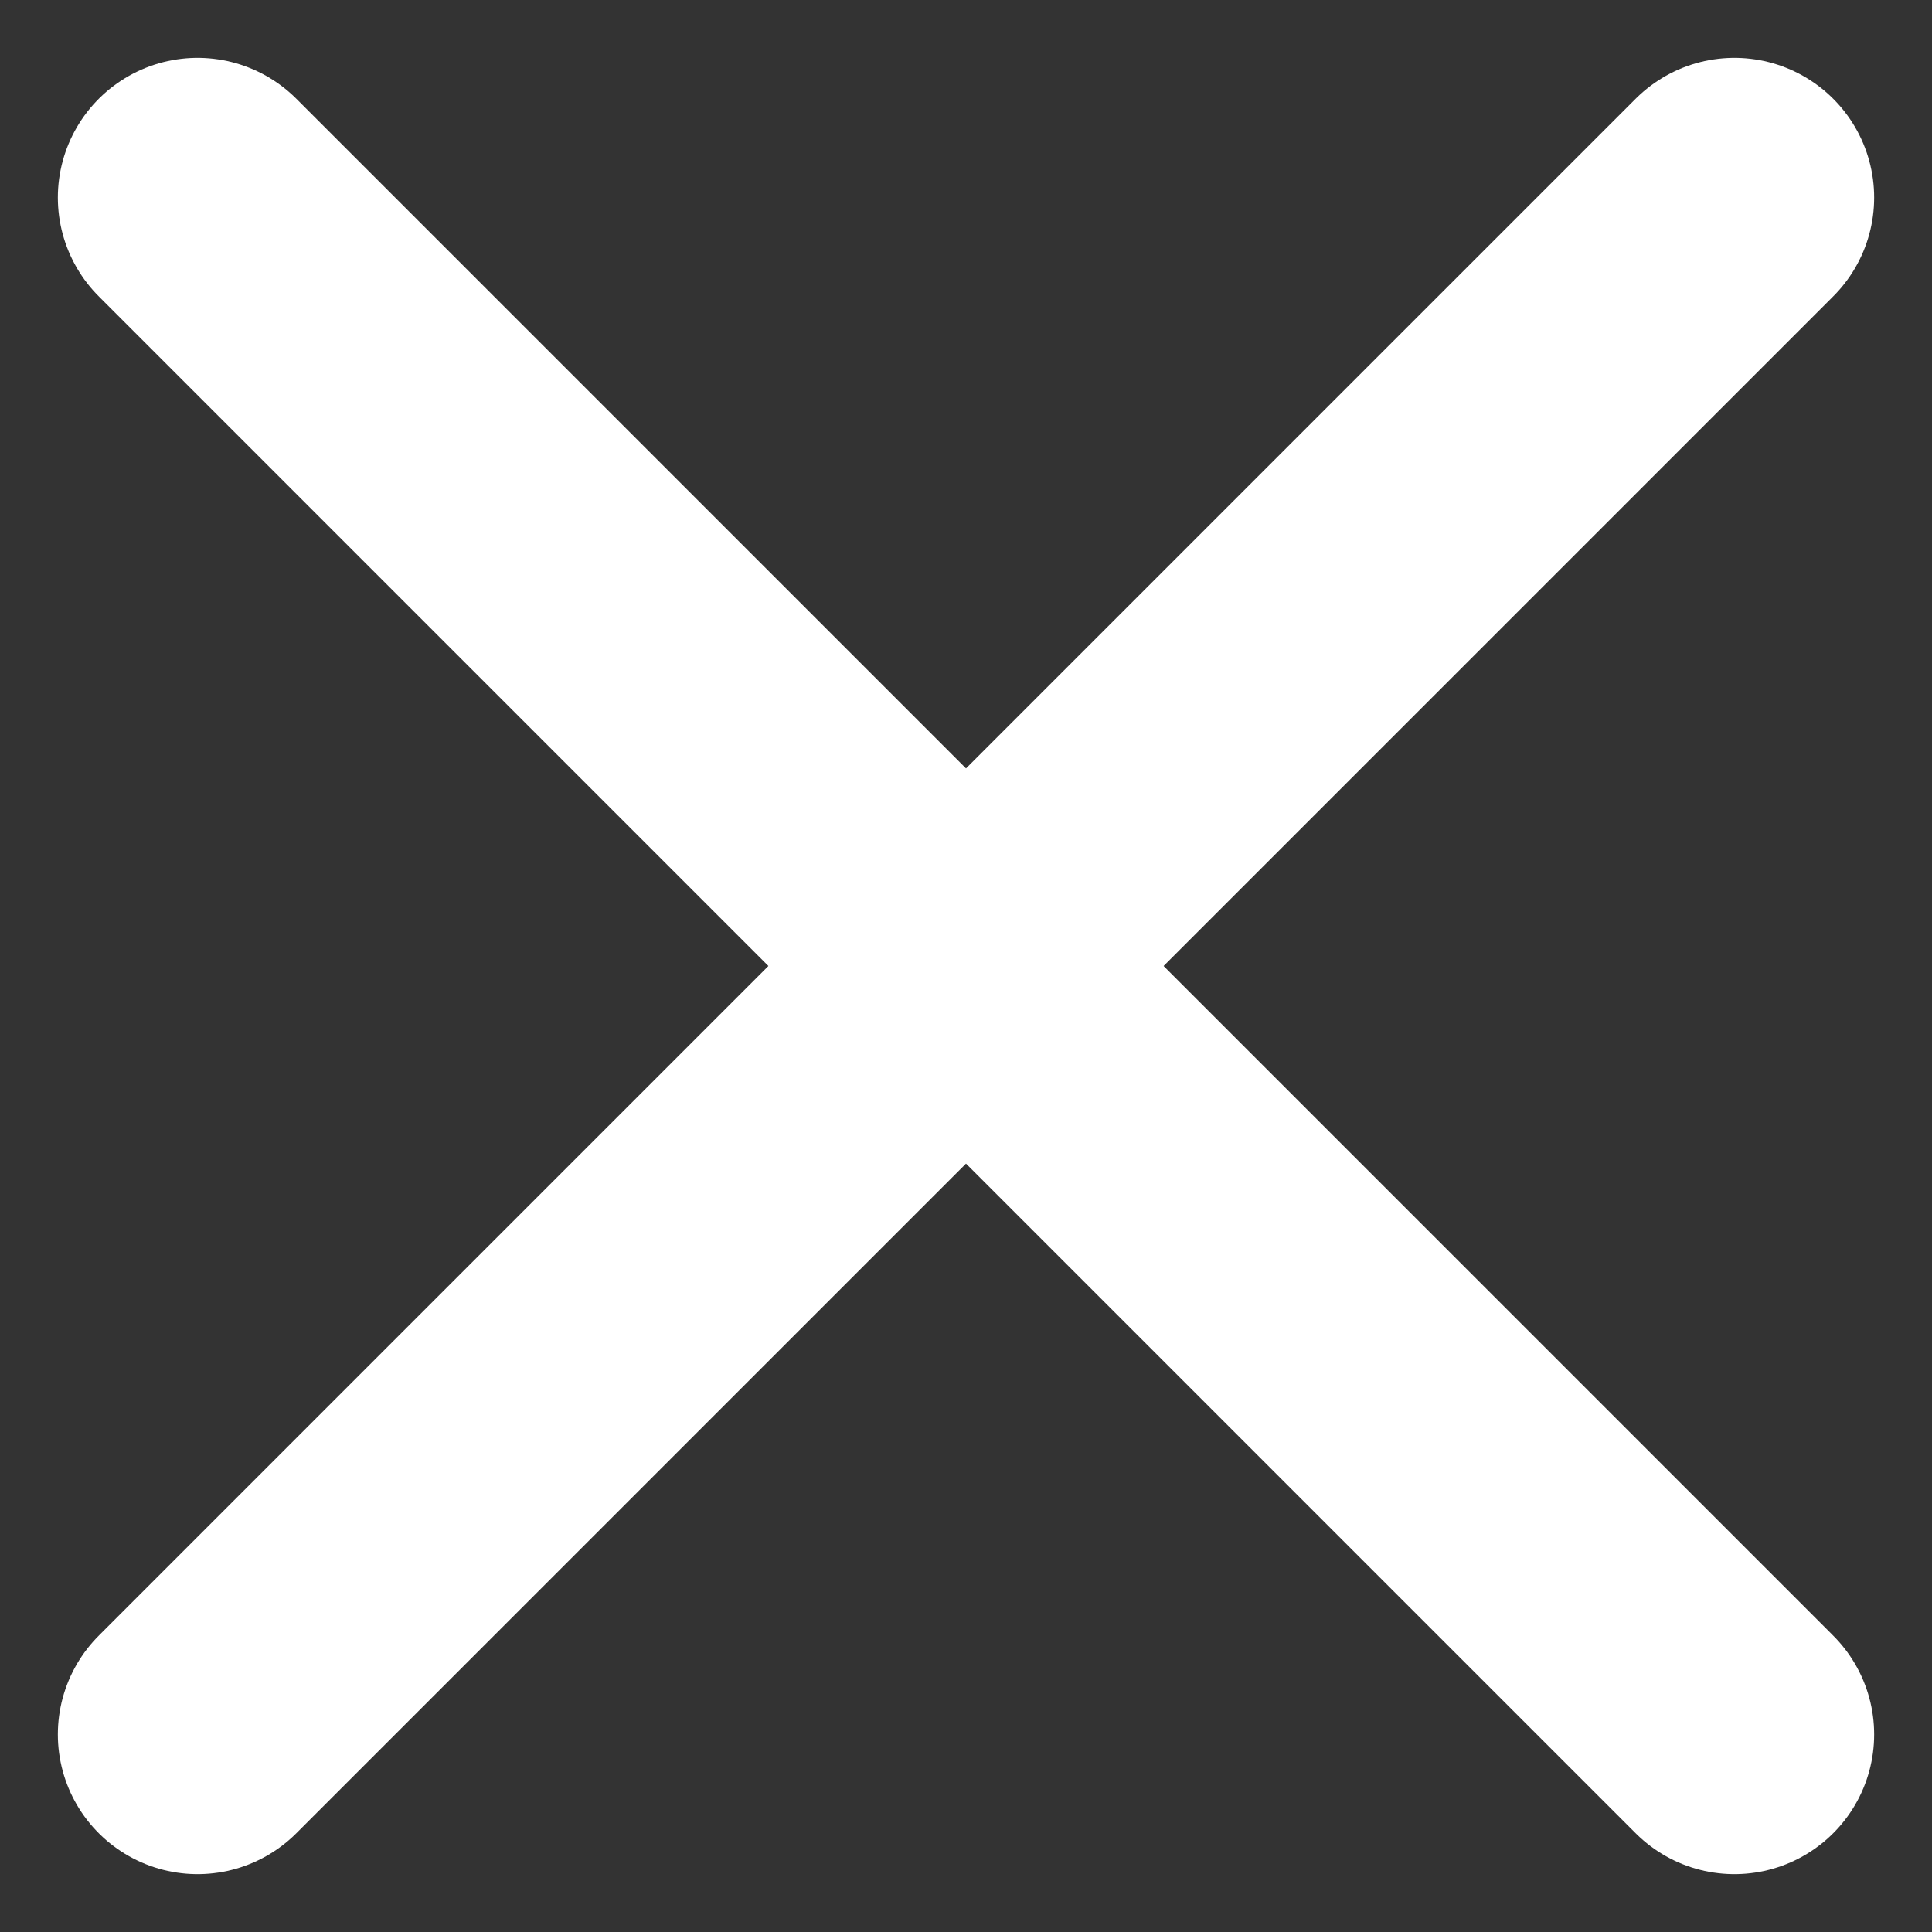 <svg xmlns="http://www.w3.org/2000/svg" width="13.828" height="13.828" viewBox="0 0 13.828 13.828">
  <rect x="0" y="0" width="13.828" height="13.828" fill="#333333" stroke="none"/>
  <g id="Cross_Icon" transform="translate(-5.586 -29.586)">
    <line id="Line_27" data-name="Line 27" x2="11" y2="11" transform="translate(7 31)" fill="none" stroke="#fff" stroke-linecap="round" stroke-linejoin="round" stroke-width="2"/>
    <line id="Line_28" data-name="Line 28" y1="11" x2="11" transform="translate(7 31)" fill="none" stroke="#fff" stroke-linecap="round" stroke-linejoin="round" stroke-width="2"/>
  </g>
</svg>

